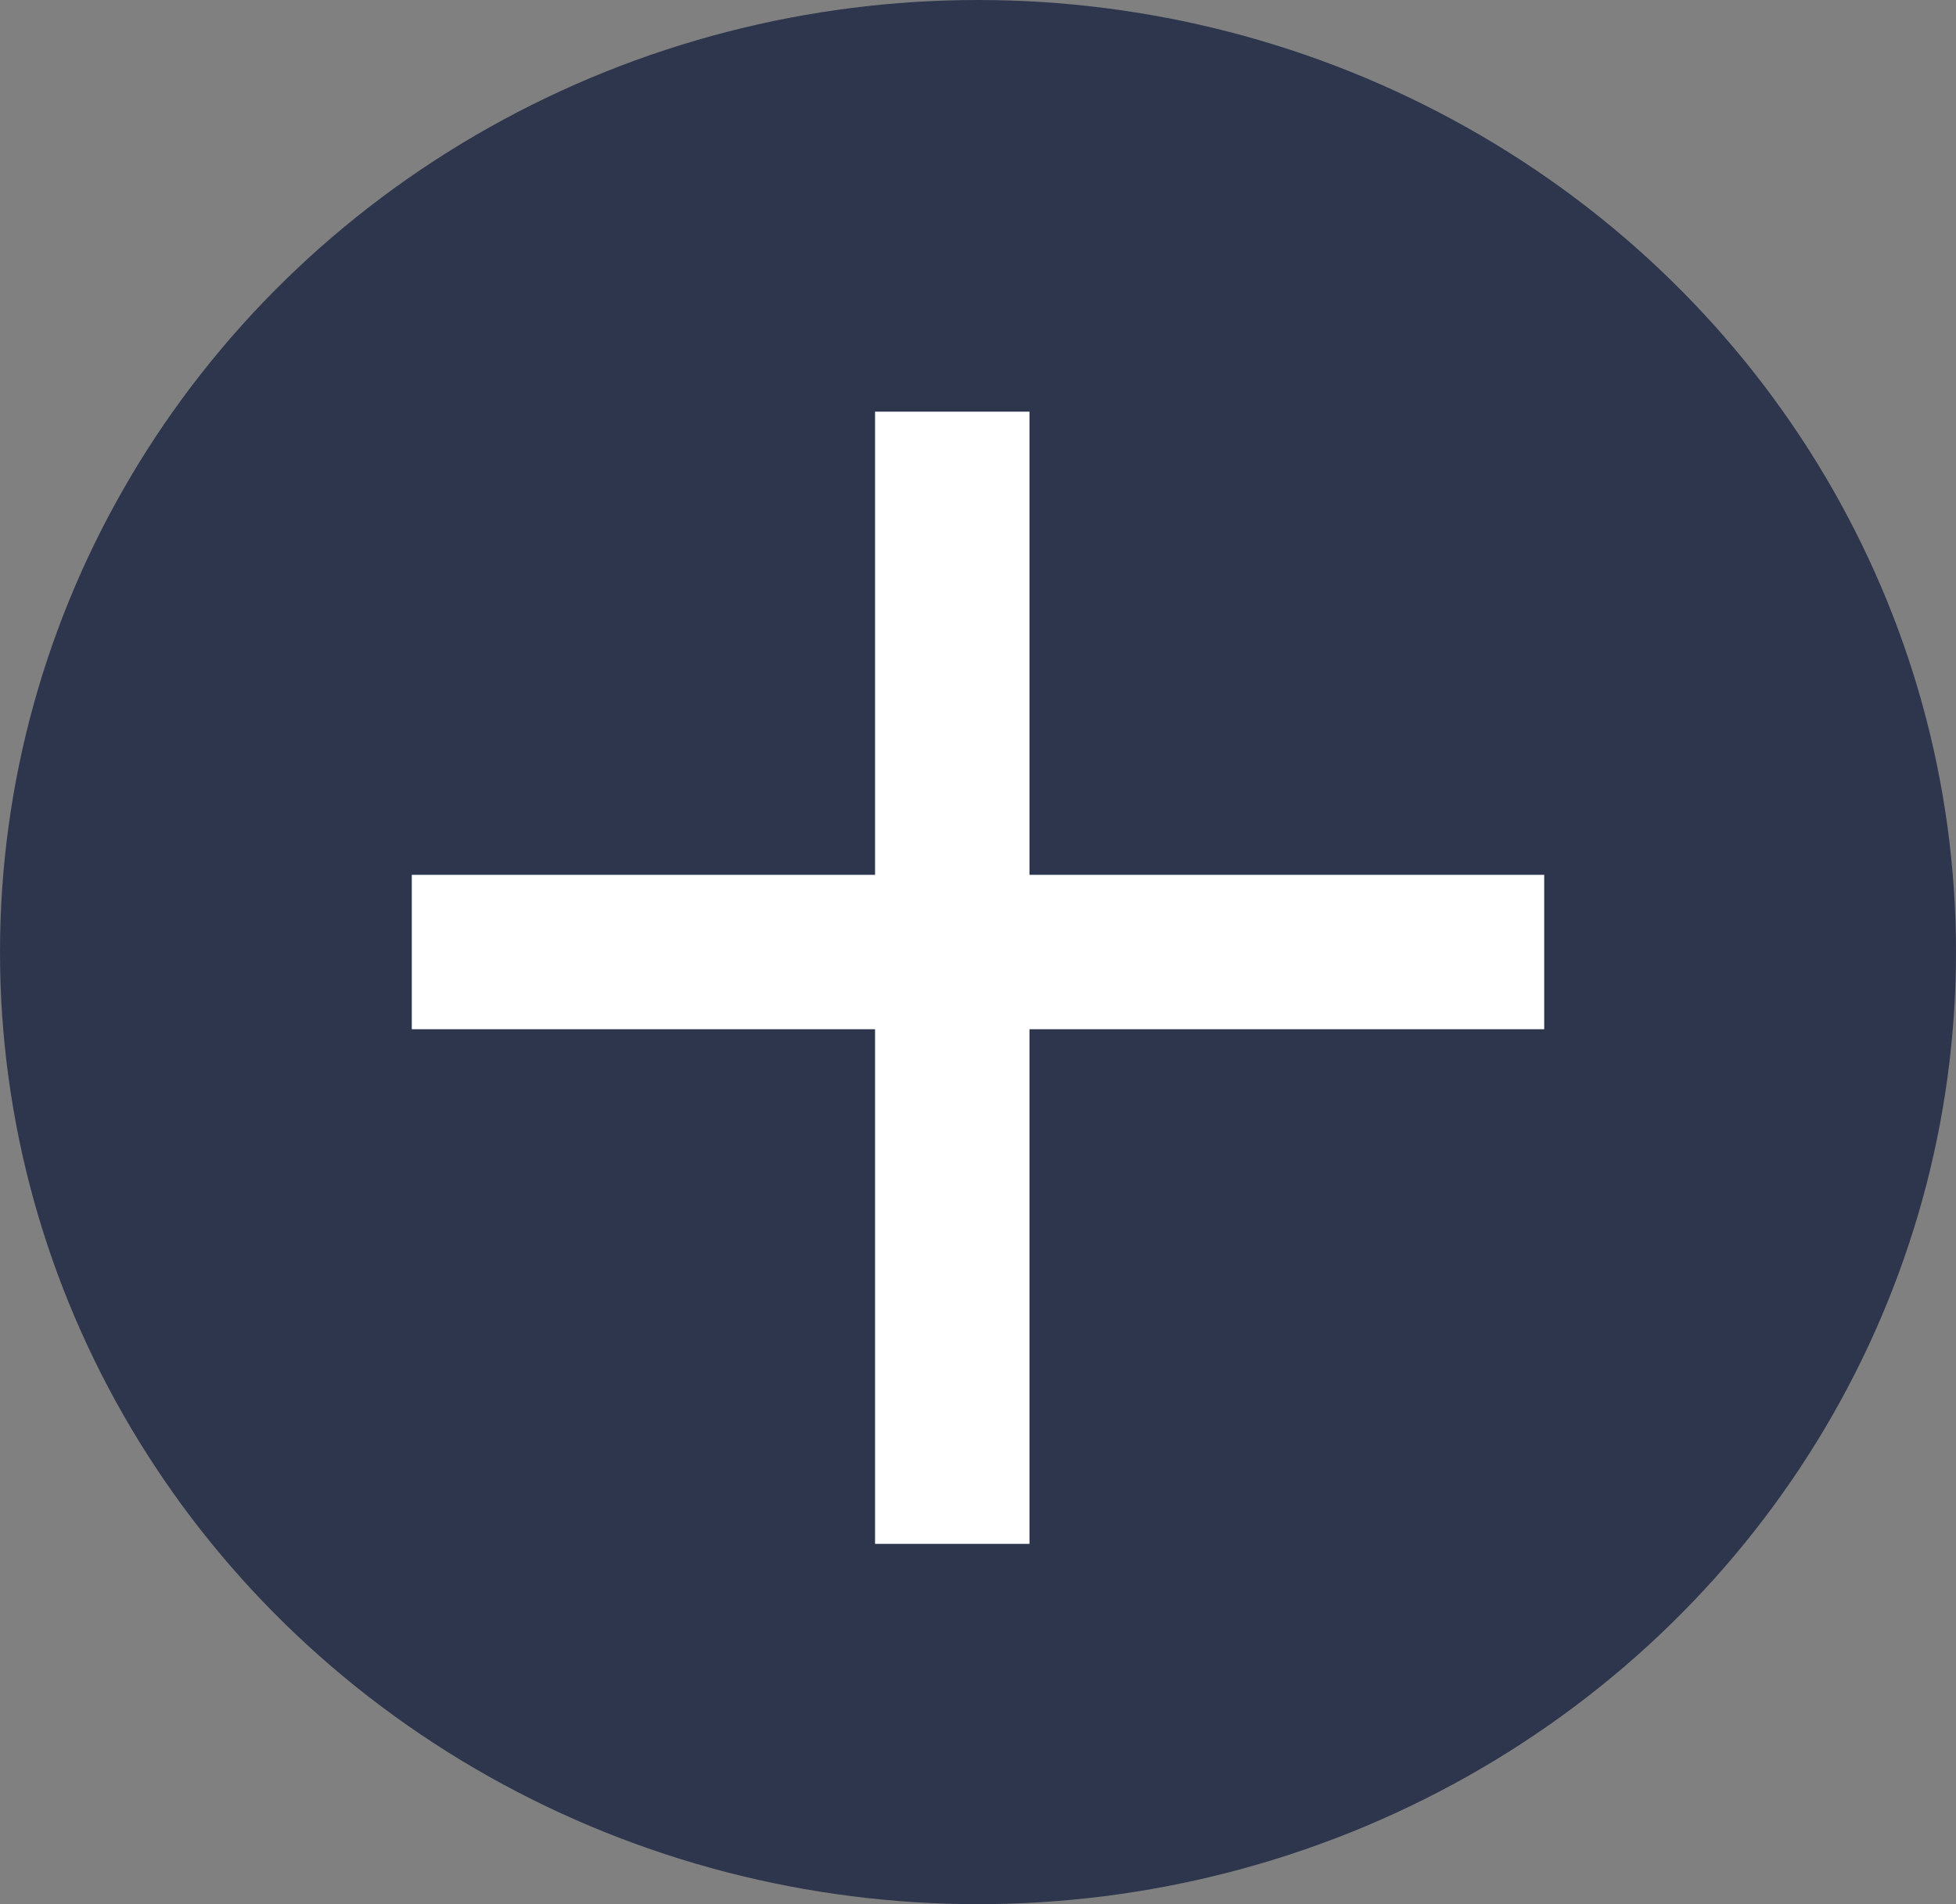 <svg id="ic-more-b" xmlns="http://www.w3.org/2000/svg" width="38" height="37" viewBox="0 0 38 37">
  <rect x="0" y="0" width="38" height="37" fill="#808080" stroke="none"/>
  <ellipse id="타원_1" data-name="타원 1" cx="19" cy="18.5" rx="19" ry="18.5" fill="#2e364e"/>
  <g id="그룹_15" data-name="그룹 15" transform="translate(8 7.772)">
    <rect id="사각형_34" data-name="사각형 34" width="3" height="22" transform="translate(22 9.227) rotate(90)" fill="#fff"/>
    <rect id="사각형_35" data-name="사각형 35" width="3" height="22" transform="translate(12 22.227) rotate(180)" fill="#fff"/>
  </g>
</svg>
